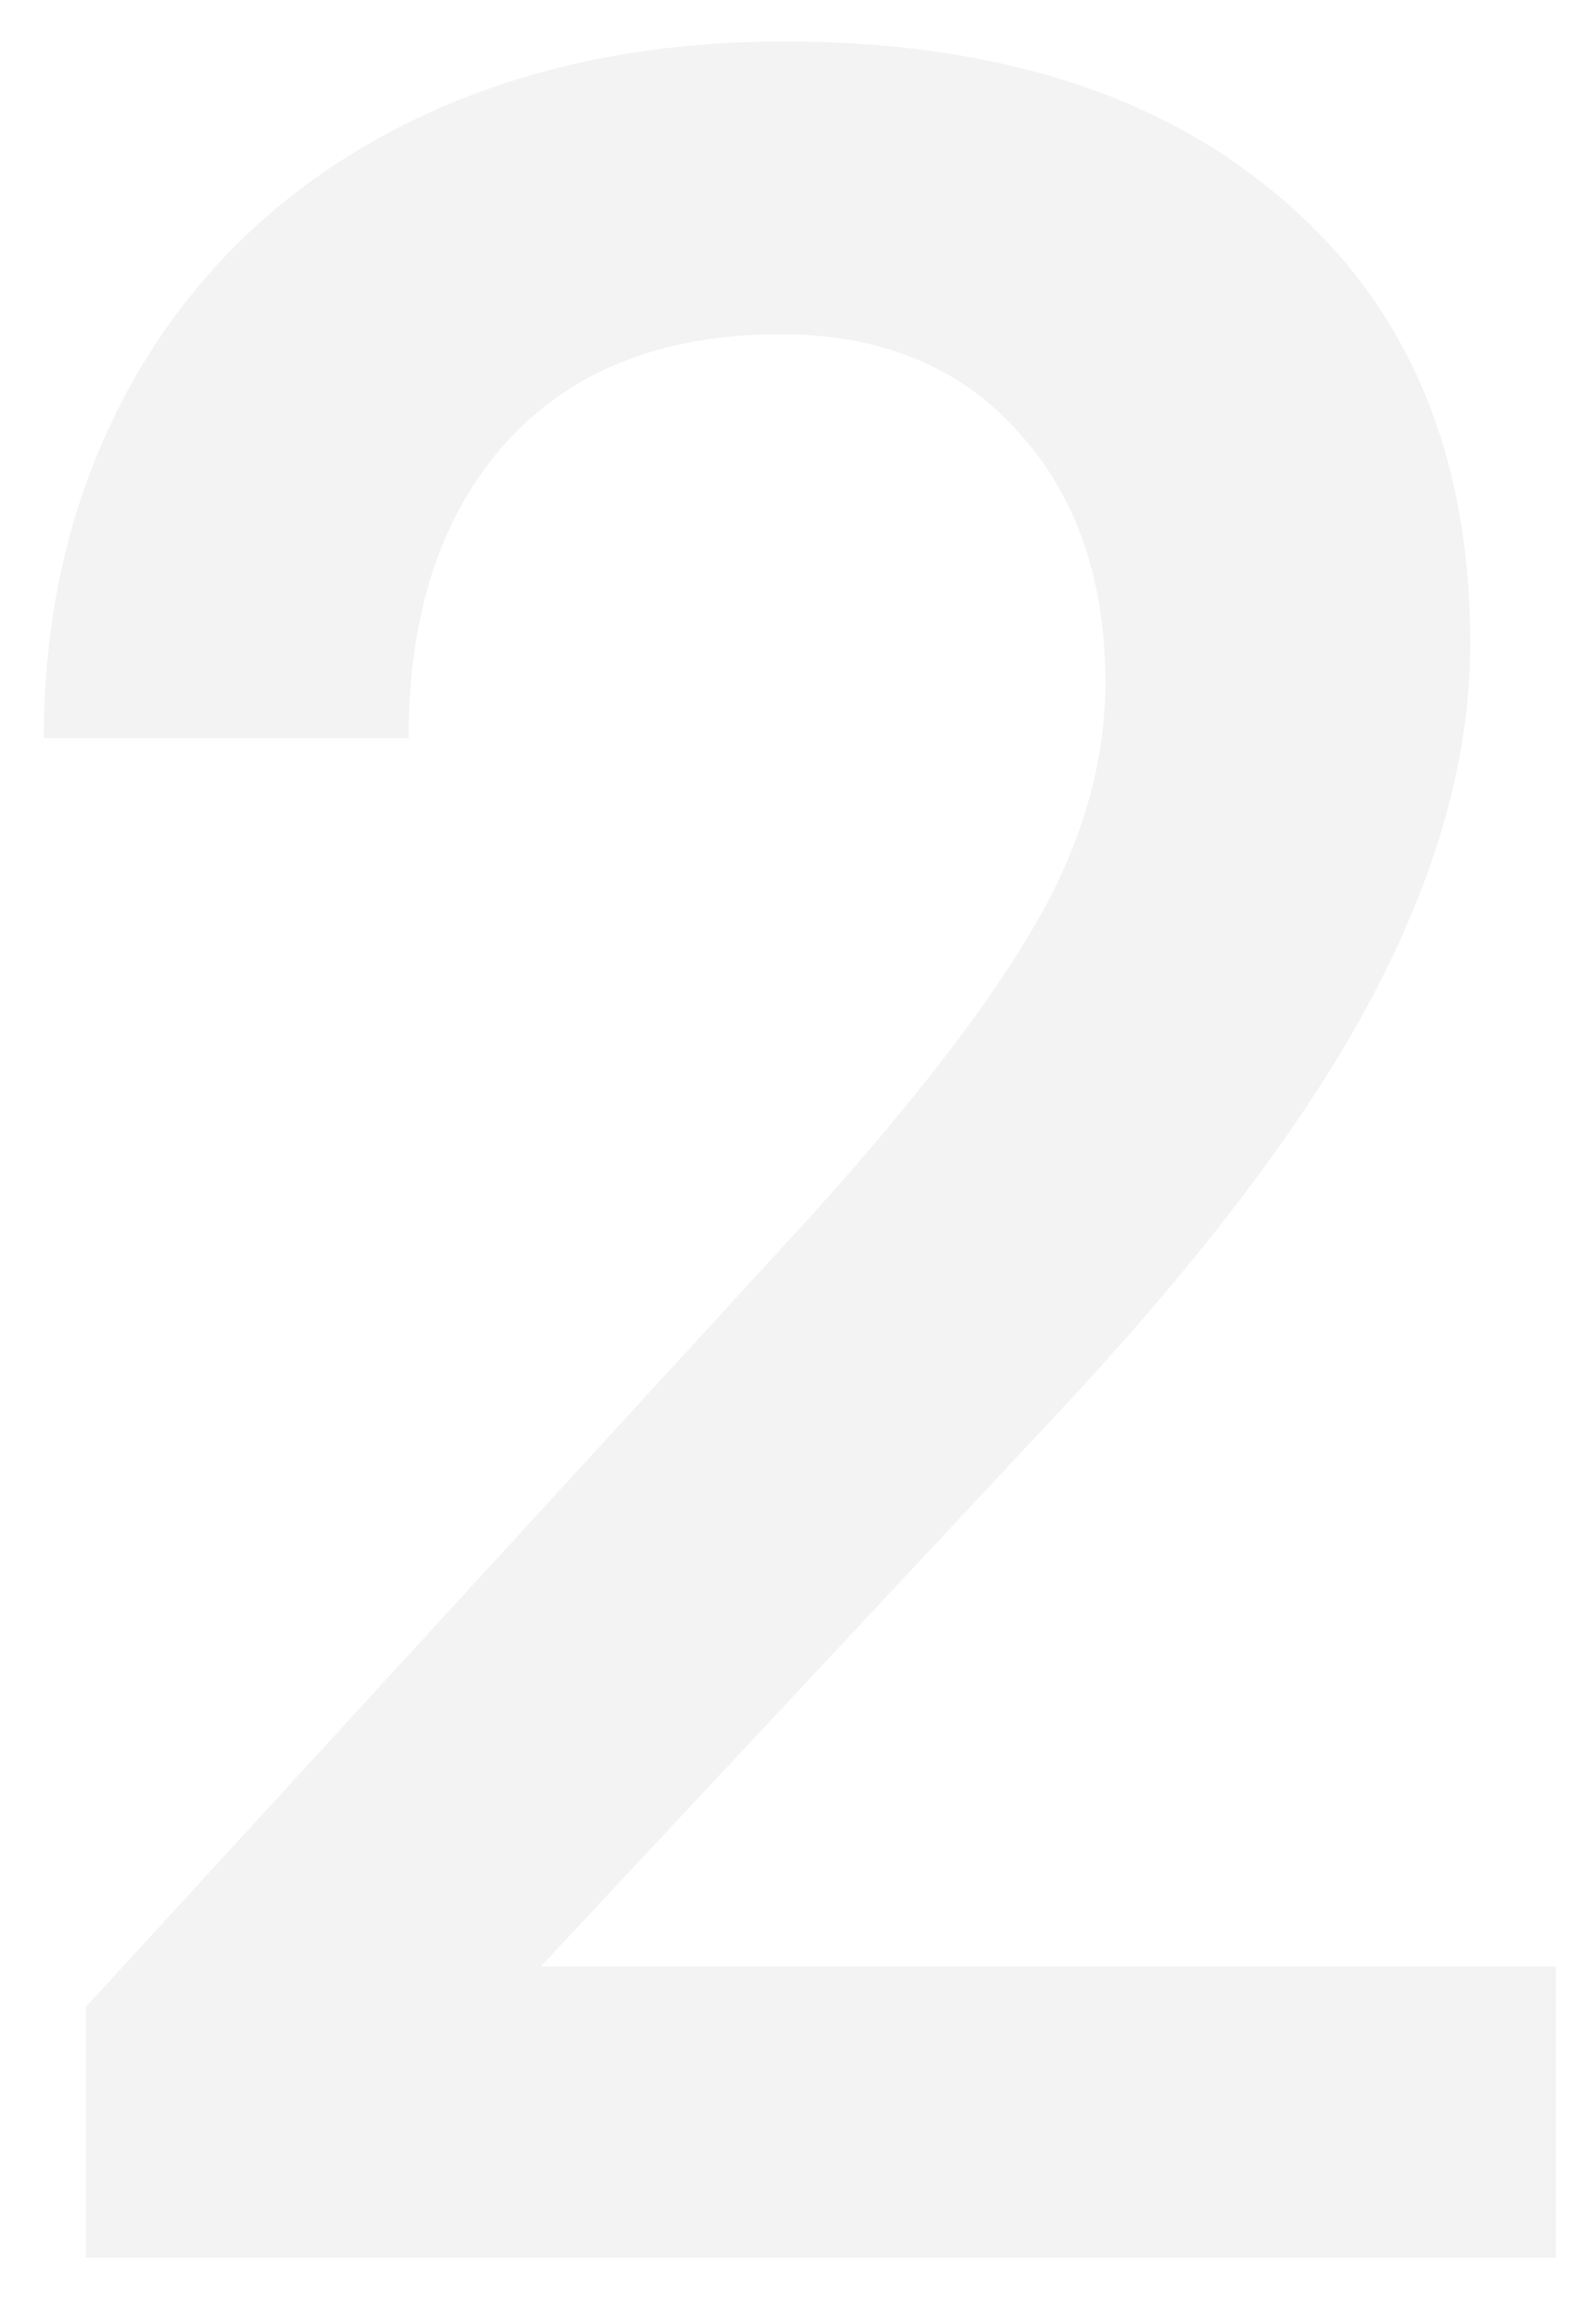 <?xml version="1.0" encoding="UTF-8"?> <svg xmlns="http://www.w3.org/2000/svg" width="164" height="236" viewBox="0 0 164 236" fill="none"> <g filter="url(#filter0_d)"> <path d="M159.875 228H8.818V202.232L83.652 120.609C94.453 108.574 102.117 98.545 106.643 90.522C111.271 82.395 113.586 74.269 113.586 66.143C113.586 55.445 110.551 46.804 104.482 40.221C98.516 33.637 90.441 30.346 80.258 30.346C68.12 30.346 58.708 34.049 52.022 41.455C45.335 48.861 41.992 58.993 41.992 71.852H4.498C4.498 58.171 7.584 45.878 13.756 34.975C20.031 23.968 28.928 15.43 40.449 9.361C52.073 3.292 65.445 0.258 80.566 0.258C102.374 0.258 119.552 5.761 132.102 16.768C144.754 27.671 151.08 42.792 151.08 62.131C151.08 73.343 147.891 85.121 141.514 97.465C135.239 109.706 124.901 123.644 110.5 139.279L55.57 198.066H159.875V228Z" fill="#F3F3F3"></path> </g> <defs> <filter id="filter0_d" x="0.498" y="0.258" width="163.377" height="235.742" filterUnits="userSpaceOnUse" color-interpolation-filters="sRGB"> <feFlood flood-opacity="0" result="BackgroundImageFix"></feFlood> <feColorMatrix in="SourceAlpha" type="matrix" values="0 0 0 0 0 0 0 0 0 0 0 0 0 0 0 0 0 0 127 0"></feColorMatrix> <feOffset dy="4"></feOffset> <feGaussianBlur stdDeviation="2"></feGaussianBlur> <feColorMatrix type="matrix" values="0 0 0 0 0 0 0 0 0 0 0 0 0 0 0 0 0 0 0.25 0"></feColorMatrix> <feBlend mode="normal" in2="BackgroundImageFix" result="effect1_dropShadow"></feBlend> <feBlend mode="normal" in="SourceGraphic" in2="effect1_dropShadow" result="shape"></feBlend> </filter> </defs> </svg> 